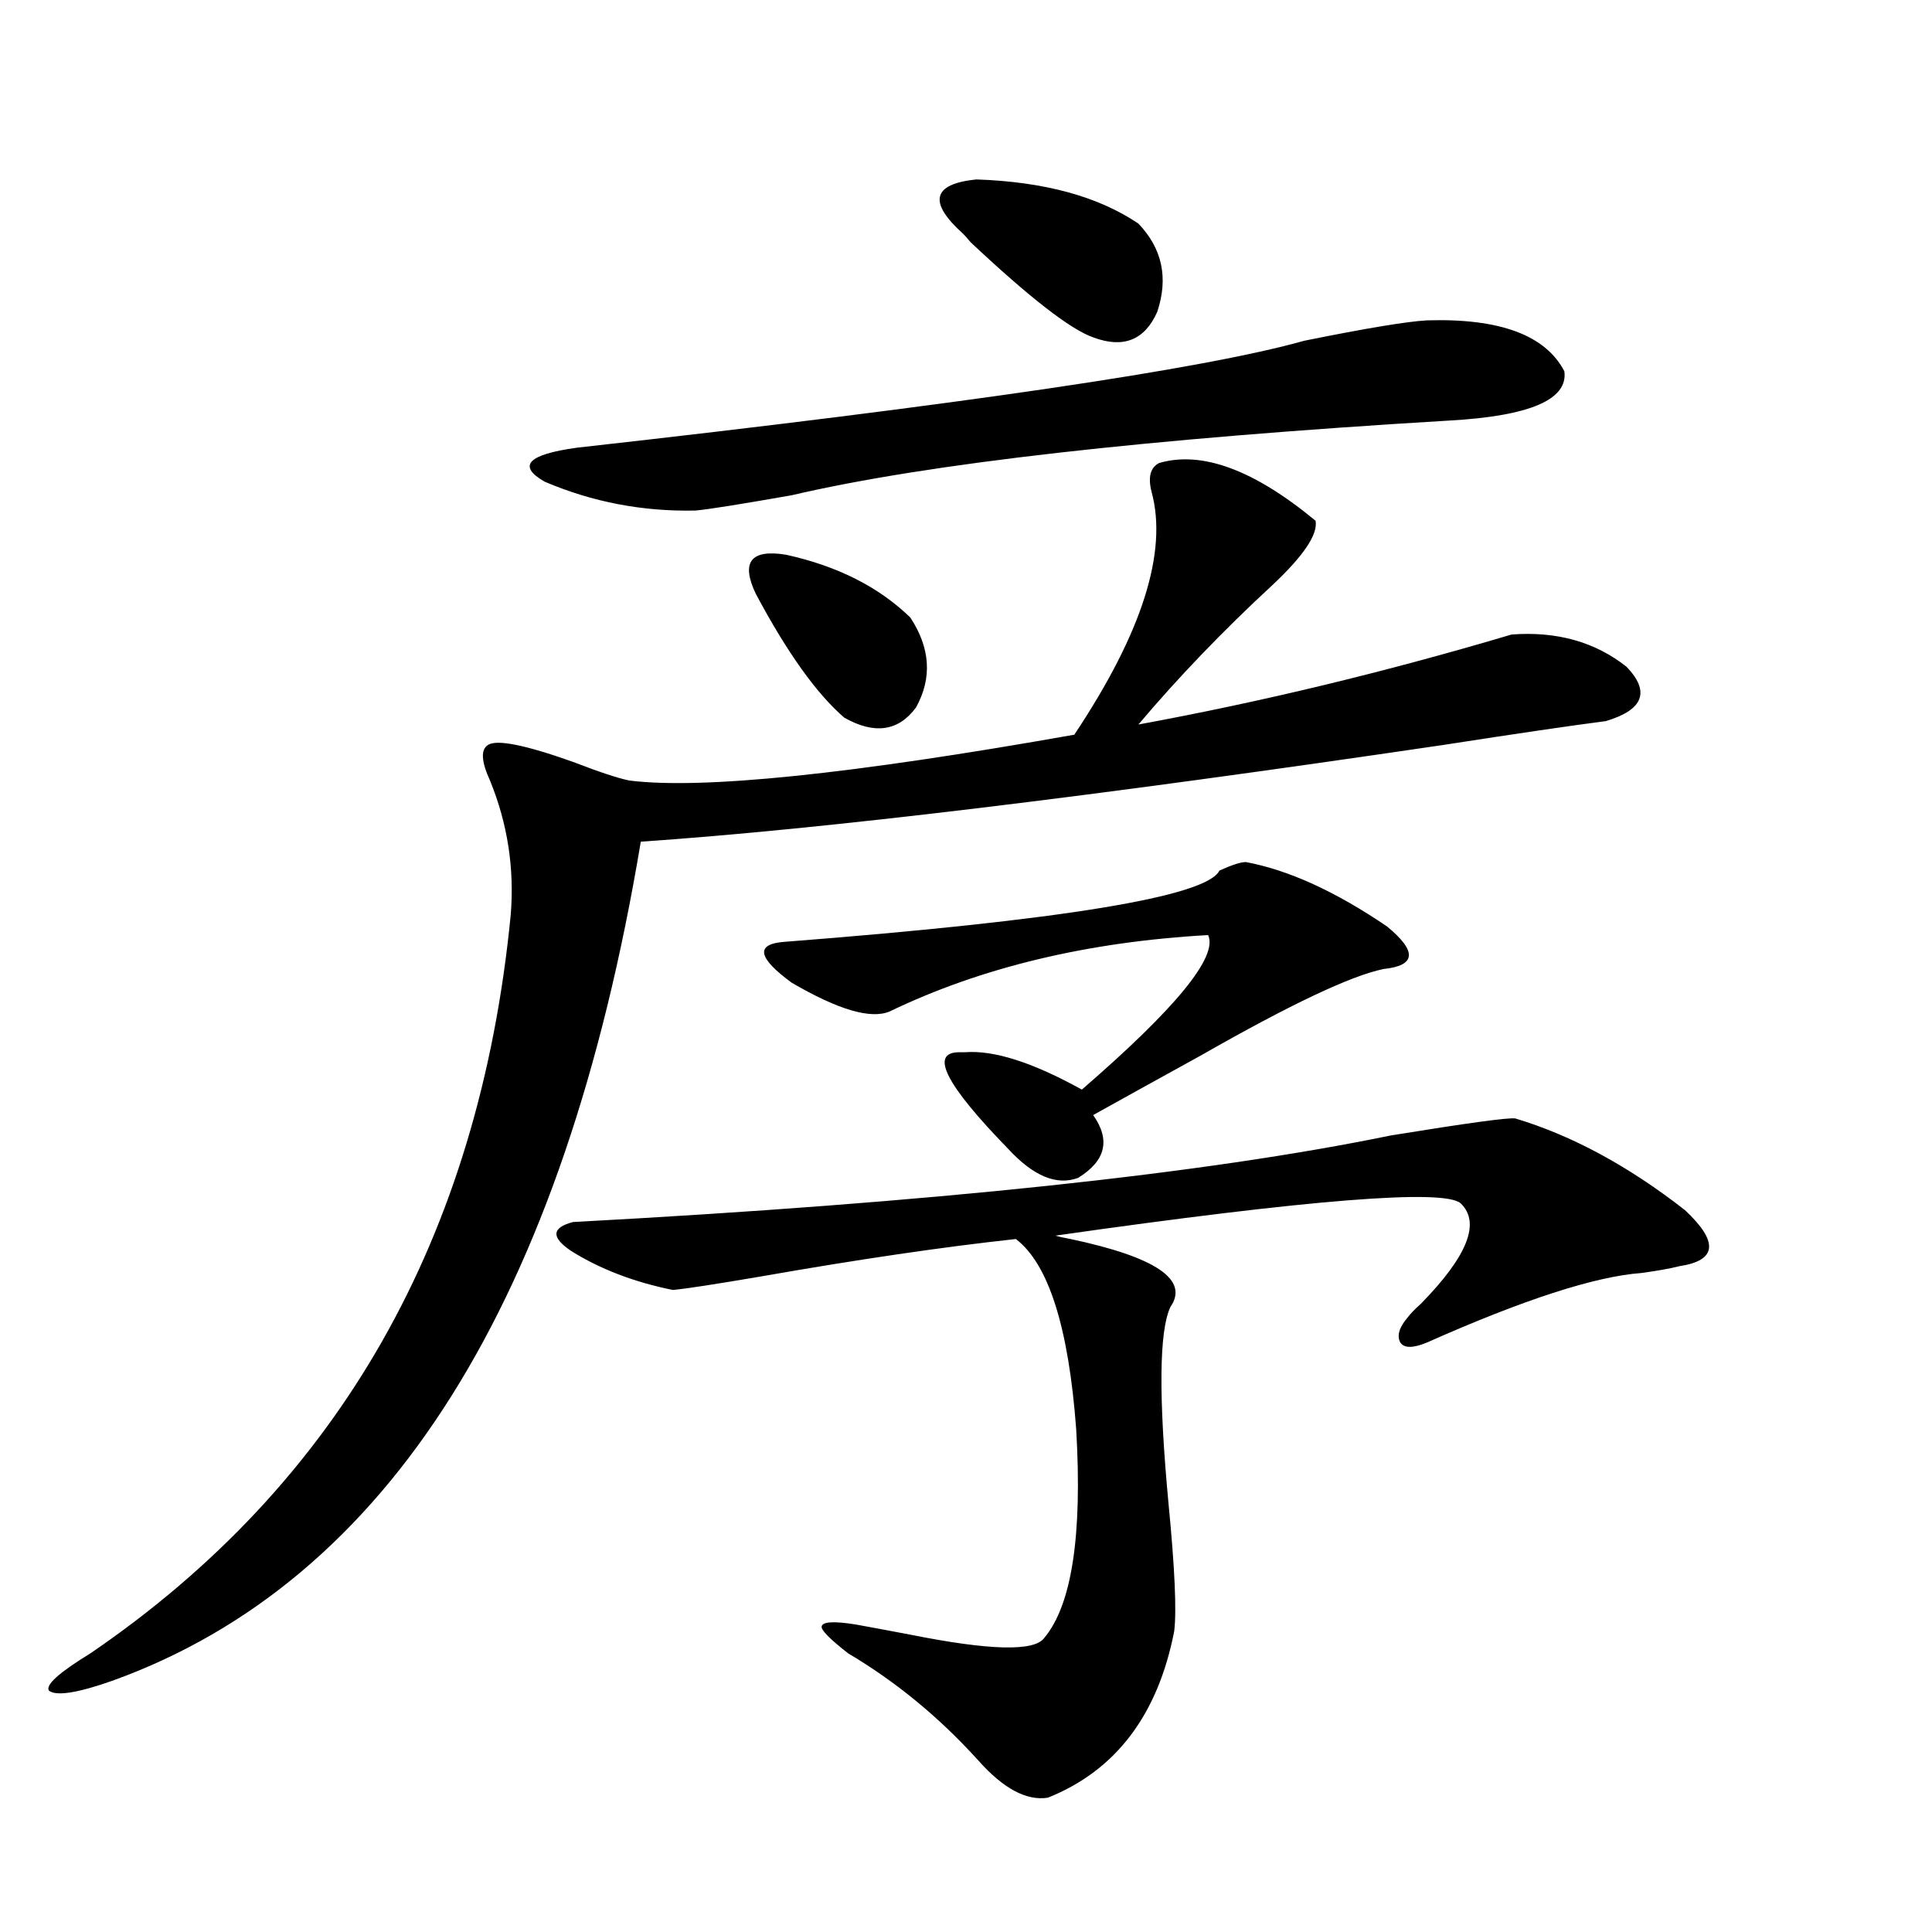 <?xml version="1.0" encoding="utf-8"?>
<!-- Generator: Adobe Illustrator 16.0.0, SVG Export Plug-In . SVG Version: 6.00 Build 0)  -->
<!DOCTYPE svg PUBLIC "-//W3C//DTD SVG 1.1//EN" "http://www.w3.org/Graphics/SVG/1.1/DTD/svg11.dtd">
<svg version="1.1" id="图层_1" xmlns="http://www.w3.org/2000/svg" xmlns:xlink="http://www.w3.org/1999/xlink" x="0px" y="0px"
	 width="1000px" height="1000px" viewBox="0 0 1000 1000" enable-background="new 0 0 1000 1000" xml:space="preserve">
<path d="M252.652,385.551c4.543-2.925,19.177,0,43.901,8.789c13.658,5.273,23.414,8.501,29.268,9.668
	c37.713,4.697,114.464-3.213,230.238-23.73c35.121-52.734,48.444-94.619,39.999-125.684c-1.951-7.607-0.655-12.593,3.902-14.941
	c22.104-6.44,49.1,3.516,80.974,29.883c1.296,7.031-6.188,18.169-22.438,33.398c-25.365,23.442-48.459,47.461-69.267,72.07
	c63.733-11.714,128.122-27.246,193.166-46.582c23.414-1.758,43.246,3.818,59.511,16.699c12.348,12.896,8.78,22.275-10.731,28.125
	c-18.216,2.349-46.188,6.455-83.9,12.305c-182.77,26.958-321.303,43.657-415.6,50.098
	c-39.679,237.896-130.728,382.627-273.164,434.18c-18.216,6.441-29.268,8.199-33.17,5.273c-1.951-2.938,5.198-9.379,21.463-19.336
	c128.777-87.891,201.291-215.332,217.555-382.324c1.951-24.019-1.631-47.158-10.731-69.434
	C249.07,394.052,248.75,387.899,252.652,385.551z M738.494,165.824c37.713-1.167,61.462,7.622,71.218,26.367
	c1.951,14.653-17.896,23.154-59.511,25.488c-156.749,9.38-270.237,22.275-340.479,38.672c-26.676,4.697-43.261,7.334-49.755,7.91
	c-27.316,0.591-53.337-4.395-78.047-14.941c-14.313-8.198-8.78-14.063,16.585-17.578c199.02-22.261,324.535-40.718,376.576-55.371
	C706.94,169.931,728.083,166.415,738.494,165.824z M525.816,641.313c-37.728,4.106-81.629,10.547-131.704,19.336
	c-24.069,4.106-39.358,6.455-45.853,7.031c-20.167-4.092-37.728-10.835-52.682-20.215c-10.411-7.031-10.091-12.002,0.976-14.941
	c185.361-9.956,326.486-24.897,423.404-44.824c39.664-6.44,61.127-9.365,64.389-8.789c29.268,8.789,58.535,24.609,87.803,47.461
	c17.561,16.411,16.585,26.079-2.927,29.004c-4.558,1.182-11.066,2.349-19.512,3.516c-24.069,1.758-61.142,13.774-111.217,36.035
	c-7.164,2.939-11.707,2.939-13.658,0c-1.951-3.516-0.655-7.91,3.902-13.184c1.296-1.758,3.567-4.092,6.829-7.031
	c24.055-24.609,30.884-41.885,20.487-51.855c-8.46-7.607-78.382-2.046-209.751,16.699c1.951,0.591,4.543,1.182,7.805,1.758
	c44.222,9.38,61.462,21.094,51.706,35.156c-5.854,12.305-6.188,46.294-0.976,101.953c3.247,33.398,4.223,55.371,2.927,65.918
	c-8.46,43.355-30.243,72.07-65.364,86.133c-11.066,1.758-23.094-4.696-36.097-19.336c-20.167-22.274-42.605-40.731-67.315-55.371
	c-9.756-7.621-14.313-12.305-13.658-14.063c0.641-2.348,6.494-2.637,17.561-0.879c6.494,1.168,15.93,2.926,28.292,5.273
	c40.975,8.199,64.054,8.789,69.267,1.758c14.299-17.001,19.832-53.022,16.585-108.105
	C553.133,687.016,542.722,654.208,525.816,641.313z M391.186,307.328c-7.805-16.396-2.606-23.14,15.609-20.215
	c26.661,5.864,48.124,16.699,64.389,32.52c10.396,15.82,11.372,31.353,2.927,46.582c-9.115,12.305-21.463,14.063-37.072,5.273
	C422.725,359.184,407.436,337.802,391.186,307.328z M644.838,446.195c22.104,4.106,46.493,15.244,73.169,33.398
	c15.609,12.896,14.954,20.215-1.951,21.973c-16.92,3.516-48.459,18.457-94.632,44.824c-23.414,12.896-41.95,23.154-55.608,30.762
	c9.101,12.896,6.494,23.73-7.805,32.52c-11.066,4.106-23.094-0.879-36.097-14.941c-32.529-33.398-40.975-50.098-25.365-50.098
	c0.641,0,1.616,0,2.927,0c14.954-1.167,35.121,5.273,60.486,19.336c48.779-42.188,70.563-68.843,65.364-79.98
	c-62.438,3.516-117.405,16.699-164.874,39.551c-9.756,4.106-26.676-0.879-50.73-14.941c-17.561-12.881-18.871-19.912-3.902-21.094
	c143.731-11.123,218.852-23.428,225.36-36.914C637.674,447.665,642.231,446.195,644.838,446.195z M498.5,121
	c-18.216-16.396-15.944-25.776,6.829-28.125c35.121,1.182,63.078,8.789,83.9,22.852c12.348,12.896,15.609,28.125,9.756,45.703
	c-6.509,14.653-17.561,19.048-33.17,13.184c-11.707-4.092-32.85-20.503-63.413-49.219C500.451,123.061,499.141,121.591,498.5,121z"
	/>
</svg>
